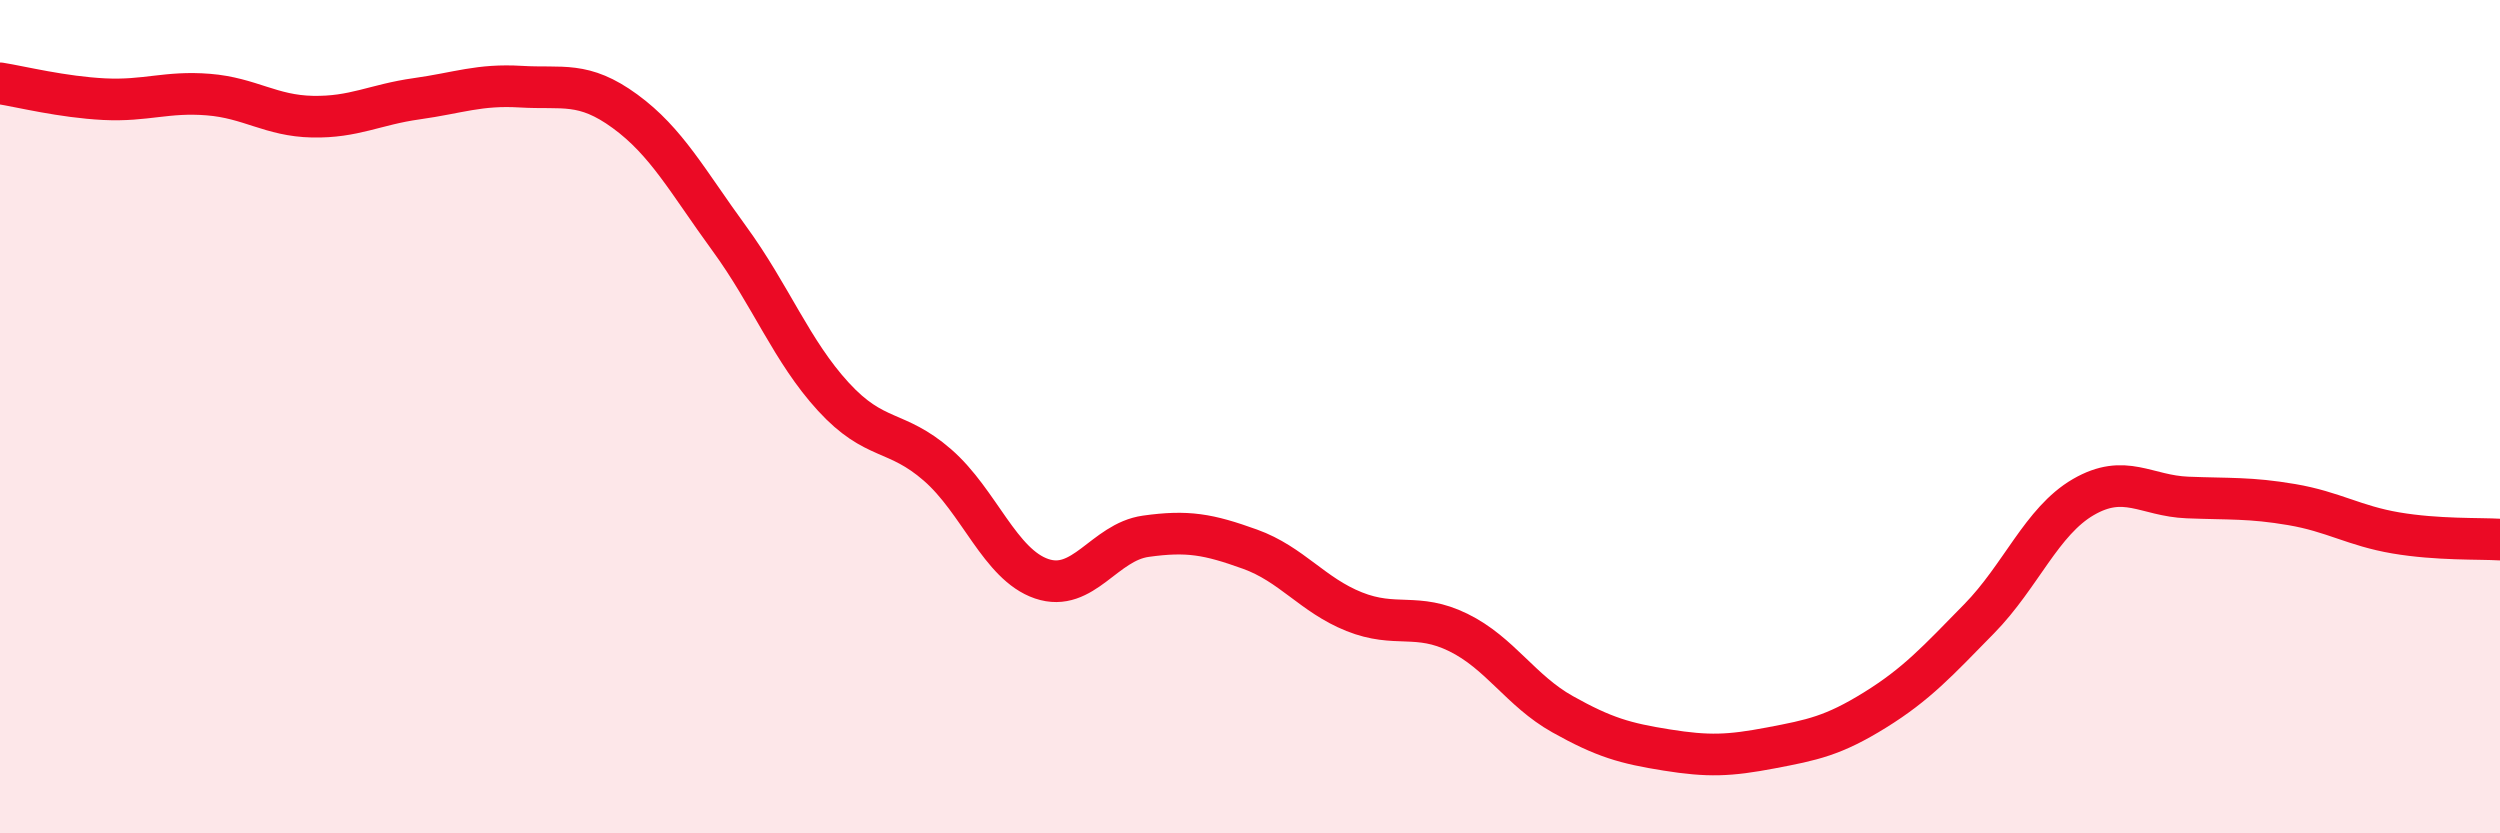 
    <svg width="60" height="20" viewBox="0 0 60 20" xmlns="http://www.w3.org/2000/svg">
      <path
        d="M 0,2 C 0.5,2.08 1.5,2.33 2.5,2.38 C 3.5,2.43 4,2.19 5,2.27 C 6,2.35 6.5,2.78 7.5,2.8 C 8.5,2.82 9,2.51 10,2.37 C 11,2.23 11.5,2.02 12.5,2.08 C 13.5,2.14 14,1.94 15,2.67 C 16,3.4 16.5,4.35 17.5,5.72 C 18.5,7.09 19,8.43 20,9.52 C 21,10.61 21.5,10.29 22.5,11.16 C 23.5,12.03 24,13.55 25,13.89 C 26,14.23 26.5,13.01 27.5,12.87 C 28.5,12.73 29,12.82 30,13.18 C 31,13.54 31.5,14.28 32.5,14.68 C 33.5,15.08 34,14.69 35,15.18 C 36,15.67 36.5,16.58 37.5,17.14 C 38.5,17.7 39,17.84 40,18 C 41,18.16 41.5,18.14 42.5,17.95 C 43.5,17.76 44,17.66 45,17.04 C 46,16.42 46.5,15.87 47.5,14.85 C 48.5,13.83 49,12.51 50,11.93 C 51,11.35 51.5,11.9 52.5,11.94 C 53.5,11.98 54,11.94 55,12.11 C 56,12.28 56.5,12.62 57.5,12.79 C 58.5,12.96 59.5,12.92 60,12.95L60 20L0 20Z"
        fill="#EB0A25"
        opacity="0.1"
        stroke-linecap="round"
        stroke-linejoin="round"
      />
      <path
        d="M 0,2 C 0.5,2.08 1.5,2.33 2.5,2.38 C 3.5,2.43 4,2.19 5,2.27 C 6,2.35 6.5,2.78 7.5,2.8 C 8.5,2.82 9,2.51 10,2.37 C 11,2.23 11.5,2.02 12.5,2.08 C 13.5,2.14 14,1.94 15,2.67 C 16,3.4 16.5,4.35 17.5,5.72 C 18.5,7.09 19,8.43 20,9.52 C 21,10.61 21.5,10.29 22.5,11.16 C 23.5,12.03 24,13.55 25,13.89 C 26,14.23 26.5,13.01 27.5,12.87 C 28.5,12.73 29,12.82 30,13.18 C 31,13.54 31.5,14.28 32.5,14.68 C 33.5,15.08 34,14.69 35,15.18 C 36,15.67 36.5,16.58 37.5,17.14 C 38.5,17.7 39,17.84 40,18 C 41,18.16 41.5,18.14 42.5,17.95 C 43.5,17.76 44,17.66 45,17.04 C 46,16.42 46.5,15.87 47.5,14.85 C 48.5,13.83 49,12.51 50,11.93 C 51,11.35 51.5,11.9 52.5,11.94 C 53.5,11.98 54,11.94 55,12.11 C 56,12.28 56.5,12.62 57.5,12.79 C 58.5,12.96 59.5,12.92 60,12.95"
        stroke="#EB0A25"
        stroke-width="1"
        fill="none"
        stroke-linecap="round"
        stroke-linejoin="round"
      />
    </svg>
  